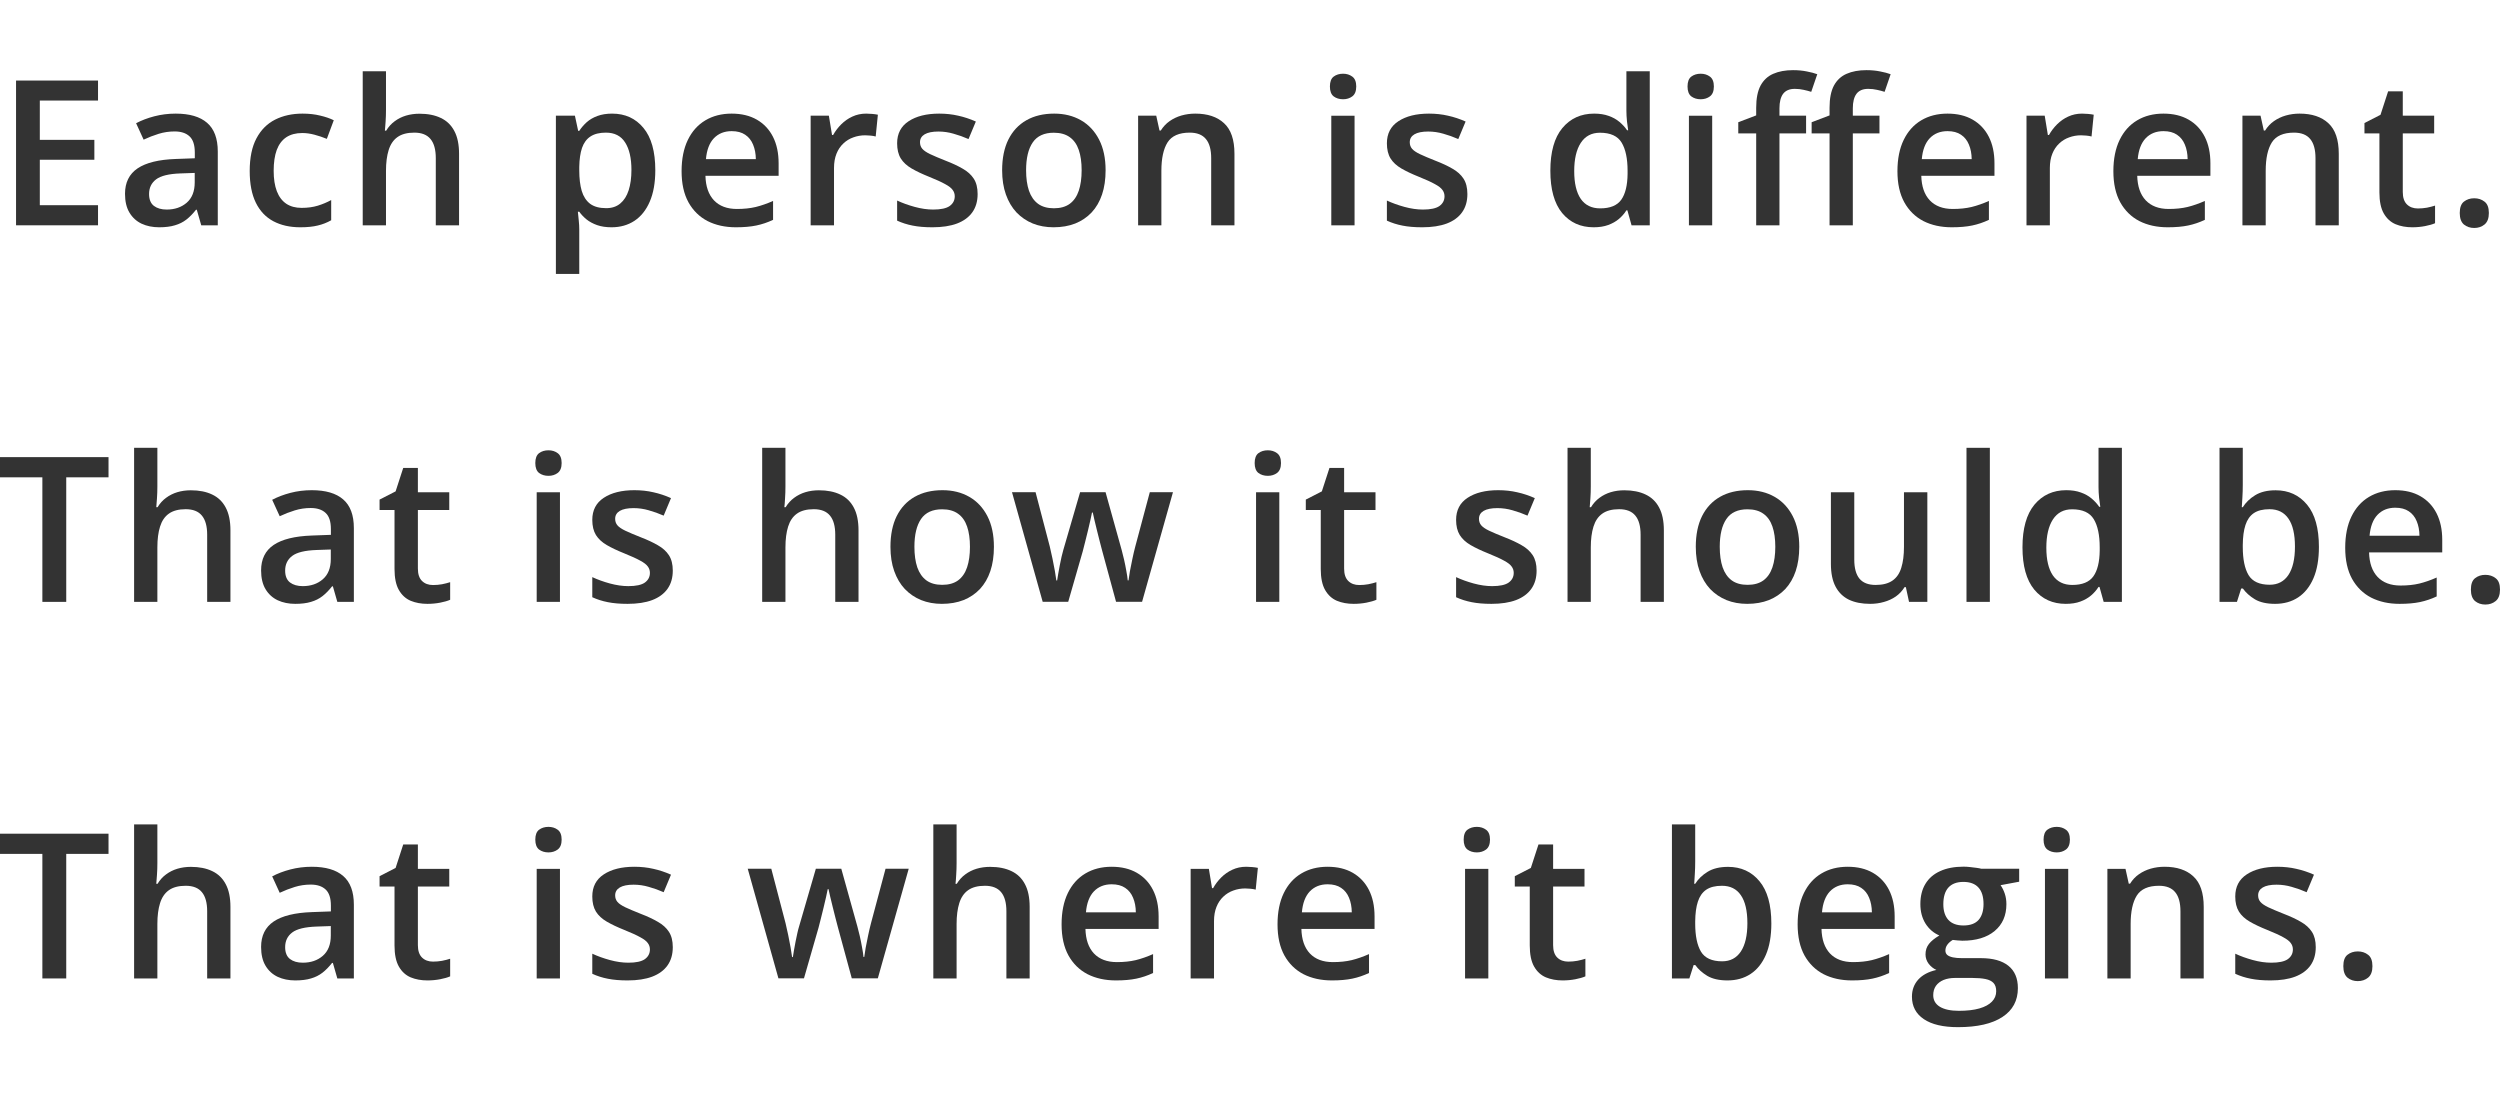 <svg width="392" height="172" viewBox="0 0 392 172" fill="none" xmlns="http://www.w3.org/2000/svg">
<path d="M367.434 151.495C367.434 150.646 367.651 150.051 368.086 149.709C368.531 149.358 369.069 149.182 369.7 149.182C370.332 149.182 370.87 149.358 371.315 149.709C371.77 150.051 371.998 150.646 371.998 151.495C371.998 152.323 371.77 152.923 371.315 153.296C370.87 153.658 370.332 153.839 369.7 153.839C369.069 153.839 368.531 153.658 368.086 153.296C367.651 152.923 367.434 152.323 367.434 151.495Z" fill="#333333"/>
<path d="M363.11 148.514C363.11 149.642 362.835 150.594 362.287 151.371C361.738 152.147 360.936 152.737 359.881 153.14C358.835 153.534 357.552 153.73 356.031 153.73C354.83 153.73 353.795 153.642 352.926 153.466C352.067 153.301 351.254 153.042 350.488 152.69V149.539C351.306 149.922 352.222 150.253 353.236 150.532C354.261 150.812 355.228 150.951 356.139 150.951C357.34 150.951 358.204 150.765 358.732 150.393C359.26 150.01 359.524 149.503 359.524 148.871C359.524 148.499 359.415 148.167 359.198 147.878C358.991 147.577 358.597 147.272 358.018 146.962C357.448 146.641 356.61 146.258 355.503 145.813C354.416 145.378 353.5 144.943 352.755 144.509C352.01 144.074 351.446 143.551 351.063 142.941C350.68 142.32 350.488 141.528 350.488 140.566C350.488 139.044 351.089 137.89 352.289 137.104C353.5 136.307 355.099 135.908 357.086 135.908C358.142 135.908 359.135 136.017 360.067 136.234C361.009 136.441 361.93 136.747 362.83 137.15L361.681 139.898C360.905 139.556 360.124 139.277 359.337 139.06C358.561 138.832 357.769 138.718 356.962 138.718C356.02 138.718 355.301 138.863 354.804 139.153C354.318 139.443 354.074 139.857 354.074 140.395C354.074 140.798 354.193 141.14 354.432 141.419C354.67 141.699 355.078 141.978 355.658 142.258C356.248 142.537 357.066 142.884 358.111 143.298C359.135 143.691 360.02 144.105 360.766 144.54C361.521 144.964 362.101 145.487 362.504 146.108C362.908 146.729 363.11 147.531 363.11 148.514Z" fill="#333333"/>
<path d="M339.395 135.908C341.331 135.908 342.836 136.41 343.913 137.414C345 138.408 345.543 140.007 345.543 142.211V153.42H341.895V142.894C341.895 141.559 341.62 140.56 341.072 139.898C340.523 139.225 339.675 138.889 338.526 138.889C336.859 138.889 335.7 139.401 335.048 140.426C334.407 141.45 334.086 142.936 334.086 144.881V153.42H330.438V136.234H333.278L333.79 138.563H333.993C334.365 137.963 334.826 137.471 335.374 137.088C335.933 136.695 336.554 136.4 337.237 136.203C337.931 136.007 338.65 135.908 339.395 135.908Z" fill="#333333"/>
<path d="M324.297 136.234V153.42H320.649V136.234H324.297ZM322.496 129.652C323.055 129.652 323.537 129.802 323.94 130.102C324.354 130.402 324.561 130.92 324.561 131.655C324.561 132.379 324.354 132.896 323.94 133.207C323.537 133.507 323.055 133.657 322.496 133.657C321.917 133.657 321.425 133.507 321.022 133.207C320.628 132.896 320.432 132.379 320.432 131.655C320.432 130.92 320.628 130.402 321.022 130.102C321.425 129.802 321.917 129.652 322.496 129.652Z" fill="#333333"/>
<path d="M307.012 161.058C304.683 161.058 302.898 160.639 301.656 159.8C300.414 158.962 299.793 157.787 299.793 156.276C299.793 155.221 300.124 154.325 300.787 153.591C301.449 152.866 302.396 152.364 303.628 152.085C303.162 151.878 302.758 151.557 302.417 151.122C302.085 150.677 301.92 150.186 301.92 149.647C301.92 149.006 302.101 148.457 302.463 148.002C302.825 147.546 303.369 147.106 304.093 146.682C303.193 146.299 302.468 145.678 301.92 144.819C301.382 143.95 301.113 142.93 301.113 141.761C301.113 140.519 301.376 139.463 301.904 138.594C302.432 137.714 303.203 137.047 304.217 136.591C305.232 136.125 306.458 135.893 307.897 135.893C308.207 135.893 308.544 135.913 308.906 135.955C309.278 135.986 309.62 136.027 309.93 136.079C310.251 136.12 310.495 136.167 310.66 136.219H316.606V138.252L313.687 138.796C313.967 139.189 314.189 139.639 314.355 140.146C314.521 140.643 314.603 141.186 314.603 141.776C314.603 143.557 313.988 144.959 312.756 145.984C311.535 146.998 309.848 147.505 307.695 147.505C307.177 147.484 306.676 147.443 306.189 147.381C305.816 147.608 305.532 147.862 305.335 148.141C305.139 148.411 305.04 148.716 305.04 149.057C305.04 149.337 305.139 149.565 305.335 149.74C305.532 149.906 305.822 150.03 306.205 150.113C306.598 150.196 307.074 150.237 307.633 150.237H310.598C312.482 150.237 313.92 150.636 314.914 151.433C315.907 152.23 316.404 153.399 316.404 154.941C316.404 156.897 315.597 158.403 313.982 159.459C312.368 160.525 310.044 161.058 307.012 161.058ZM307.152 158.496C308.425 158.496 309.496 158.372 310.365 158.124C311.235 157.875 311.892 157.518 312.337 157.053C312.782 156.597 313.004 156.054 313.004 155.422C313.004 154.864 312.865 154.434 312.585 154.134C312.306 153.834 311.887 153.627 311.328 153.513C310.769 153.399 310.075 153.342 309.247 153.342H306.546C305.873 153.342 305.278 153.446 304.761 153.653C304.243 153.87 303.84 154.18 303.55 154.584C303.27 154.988 303.131 155.474 303.131 156.043C303.131 156.83 303.477 157.435 304.171 157.86C304.875 158.284 305.868 158.496 307.152 158.496ZM307.866 145.114C308.932 145.114 309.724 144.824 310.241 144.245C310.758 143.655 311.017 142.827 311.017 141.761C311.017 140.602 310.748 139.732 310.21 139.153C309.682 138.573 308.896 138.283 307.85 138.283C306.826 138.283 306.044 138.578 305.506 139.168C304.978 139.758 304.714 140.633 304.714 141.792C304.714 142.837 304.978 143.655 305.506 144.245C306.044 144.824 306.831 145.114 307.866 145.114Z" fill="#333333"/>
<path d="M289.725 135.908C291.256 135.908 292.571 136.224 293.668 136.855C294.765 137.487 295.608 138.382 296.198 139.541C296.788 140.7 297.083 142.087 297.083 143.702V145.658H285.611C285.652 147.324 286.097 148.607 286.946 149.508C287.805 150.408 289.005 150.858 290.547 150.858C291.644 150.858 292.628 150.755 293.497 150.548C294.377 150.331 295.282 150.015 296.214 149.601V152.566C295.355 152.97 294.48 153.265 293.59 153.451C292.7 153.637 291.634 153.73 290.392 153.73C288.705 153.73 287.22 153.404 285.937 152.752C284.664 152.09 283.665 151.107 282.94 149.803C282.226 148.499 281.869 146.879 281.869 144.943C281.869 143.018 282.195 141.383 282.847 140.038C283.499 138.692 284.415 137.668 285.595 136.964C286.775 136.26 288.151 135.908 289.725 135.908ZM289.725 138.656C288.576 138.656 287.644 139.029 286.93 139.774C286.226 140.519 285.812 141.611 285.688 143.049H293.513C293.502 142.19 293.357 141.43 293.078 140.767C292.809 140.105 292.395 139.588 291.836 139.215C291.287 138.842 290.584 138.656 289.725 138.656Z" fill="#333333"/>
<path d="M265.808 129.264V135.085C265.808 135.758 265.788 136.42 265.746 137.073C265.715 137.714 265.684 138.216 265.653 138.578H265.808C266.274 137.833 266.921 137.207 267.749 136.7C268.587 136.182 269.659 135.924 270.963 135.924C273.001 135.924 274.642 136.674 275.884 138.175C277.126 139.665 277.747 141.875 277.747 144.804C277.747 146.749 277.462 148.385 276.893 149.709C276.324 151.034 275.522 152.038 274.487 152.721C273.462 153.394 272.256 153.73 270.869 153.73C269.565 153.73 268.51 153.492 267.702 153.016C266.905 152.53 266.279 151.966 265.824 151.324H265.56L264.892 153.42H262.16V129.264H265.808ZM270 138.889C268.965 138.889 268.142 139.096 267.532 139.51C266.931 139.924 266.497 140.545 266.228 141.373C265.958 142.19 265.819 143.231 265.808 144.493V144.819C265.808 146.734 266.109 148.198 266.709 149.213C267.319 150.227 268.427 150.734 270.031 150.734C271.304 150.734 272.282 150.222 272.965 149.197C273.648 148.162 273.99 146.682 273.99 144.757C273.99 142.811 273.648 141.347 272.965 140.364C272.293 139.38 271.304 138.889 270 138.889Z" fill="#333333"/>
<path d="M245.905 150.781C246.381 150.781 246.852 150.739 247.317 150.656C247.783 150.563 248.208 150.455 248.59 150.33V153.094C248.187 153.27 247.664 153.42 247.023 153.544C246.381 153.668 245.713 153.73 245.02 153.73C244.047 153.73 243.172 153.57 242.396 153.249C241.62 152.918 241.004 152.354 240.549 151.557C240.093 150.76 239.866 149.658 239.866 148.25V139.013H237.521V137.383L240.036 136.094L241.232 132.415H243.529V136.234H248.451V139.013H243.529V148.203C243.529 149.073 243.747 149.72 244.182 150.144C244.616 150.568 245.191 150.781 245.905 150.781Z" fill="#333333"/>
<path d="M233.37 136.234V153.42H229.721V136.234H233.37ZM231.569 129.652C232.128 129.652 232.609 129.802 233.012 130.102C233.426 130.402 233.633 130.92 233.633 131.655C233.633 132.379 233.426 132.896 233.012 133.207C232.609 133.507 232.128 133.657 231.569 133.657C230.989 133.657 230.497 133.507 230.094 133.207C229.701 132.896 229.504 132.379 229.504 131.655C229.504 130.92 229.701 130.402 230.094 130.102C230.497 129.802 230.989 129.652 231.569 129.652Z" fill="#333333"/>
<path d="M208.172 135.908C209.704 135.908 211.018 136.224 212.115 136.855C213.212 137.487 214.056 138.382 214.646 139.541C215.235 140.7 215.53 142.087 215.53 143.702V145.658H204.058C204.099 147.324 204.544 148.607 205.393 149.508C206.252 150.408 207.453 150.858 208.995 150.858C210.092 150.858 211.075 150.755 211.944 150.548C212.824 150.331 213.73 150.015 214.661 149.601V152.566C213.802 152.97 212.928 153.265 212.037 153.451C211.147 153.637 210.081 153.73 208.839 153.73C207.152 153.73 205.667 153.404 204.384 152.752C203.111 152.09 202.112 151.107 201.388 149.803C200.673 148.499 200.316 146.879 200.316 144.943C200.316 143.018 200.642 141.383 201.294 140.038C201.946 138.692 202.862 137.668 204.042 136.964C205.222 136.26 206.599 135.908 208.172 135.908ZM208.172 138.656C207.023 138.656 206.092 139.029 205.377 139.774C204.674 140.519 204.26 141.611 204.135 143.049H211.96C211.949 142.19 211.805 141.43 211.525 140.767C211.256 140.105 210.842 139.588 210.283 139.215C209.735 138.842 209.031 138.656 208.172 138.656Z" fill="#333333"/>
<path d="M195.403 135.908C195.692 135.908 196.008 135.924 196.35 135.955C196.691 135.986 196.986 136.027 197.235 136.079L196.893 139.494C196.676 139.432 196.407 139.386 196.086 139.355C195.775 139.324 195.496 139.308 195.247 139.308C194.595 139.308 193.974 139.417 193.384 139.634C192.795 139.841 192.272 140.162 191.816 140.597C191.361 141.021 191.004 141.554 190.745 142.196C190.487 142.837 190.357 143.583 190.357 144.431V153.42H186.693V136.234H189.55L190.047 139.262H190.217C190.559 138.651 190.983 138.092 191.49 137.585C191.998 137.078 192.577 136.674 193.229 136.374C193.892 136.063 194.616 135.908 195.403 135.908Z" fill="#333333"/>
<path d="M174.312 135.908C175.844 135.908 177.159 136.224 178.256 136.855C179.353 137.487 180.196 138.382 180.786 139.541C181.376 140.7 181.671 142.087 181.671 143.702V145.658H170.198C170.24 147.324 170.685 148.607 171.534 149.508C172.393 150.408 173.593 150.858 175.135 150.858C176.232 150.858 177.216 150.755 178.085 150.548C178.965 150.331 179.87 150.015 180.802 149.601V152.566C179.943 152.97 179.068 153.265 178.178 153.451C177.288 153.637 176.222 153.73 174.98 153.73C173.293 153.73 171.808 153.404 170.524 152.752C169.251 152.09 168.253 151.107 167.528 149.803C166.814 148.499 166.457 146.879 166.457 144.943C166.457 143.018 166.783 141.383 167.435 140.038C168.087 138.692 169.003 137.668 170.183 136.964C171.363 136.26 172.739 135.908 174.312 135.908ZM174.312 138.656C173.164 138.656 172.232 139.029 171.518 139.774C170.814 140.519 170.4 141.611 170.276 143.049H178.1C178.09 142.19 177.945 141.43 177.666 140.767C177.397 140.105 176.983 139.588 176.424 139.215C175.875 138.842 175.171 138.656 174.312 138.656Z" fill="#333333"/>
<path d="M149.994 129.264V135.334C149.994 135.965 149.973 136.581 149.932 137.181C149.901 137.781 149.865 138.247 149.823 138.578H150.025C150.387 137.978 150.832 137.487 151.36 137.104C151.888 136.71 152.478 136.415 153.13 136.219C153.792 136.022 154.496 135.924 155.241 135.924C156.556 135.924 157.673 136.146 158.595 136.591C159.516 137.026 160.219 137.704 160.706 138.625C161.203 139.546 161.451 140.741 161.451 142.211V153.42H157.803V142.894C157.803 141.559 157.529 140.56 156.98 139.898C156.431 139.225 155.583 138.889 154.434 138.889C153.327 138.889 152.447 139.122 151.795 139.587C151.153 140.043 150.693 140.721 150.413 141.621C150.134 142.511 149.994 143.598 149.994 144.881V153.42H146.346V129.264H149.994Z" fill="#333333"/>
<path d="M133.56 153.404L131.387 145.409C131.284 145.016 131.159 144.54 131.014 143.981C130.87 143.422 130.725 142.848 130.58 142.258C130.435 141.658 130.3 141.104 130.176 140.597C130.062 140.09 129.974 139.696 129.912 139.417H129.788C129.736 139.696 129.653 140.09 129.54 140.597C129.426 141.104 129.296 141.658 129.151 142.258C129.007 142.858 128.862 143.443 128.717 144.012C128.582 144.581 128.458 145.068 128.344 145.471L126.062 153.404H122.057L117.244 136.219H120.939L123.175 144.757C123.319 145.337 123.459 145.963 123.594 146.636C123.739 147.308 123.863 147.95 123.966 148.561C124.07 149.171 124.147 149.673 124.199 150.067H124.323C124.365 149.787 124.422 149.435 124.494 149.011C124.567 148.576 124.649 148.126 124.742 147.66C124.836 147.184 124.929 146.739 125.022 146.325C125.115 145.901 125.203 145.559 125.286 145.301L127.925 136.219H131.915L134.445 145.301C134.559 145.694 134.683 146.191 134.818 146.791C134.952 147.381 135.071 147.976 135.175 148.576C135.289 149.166 135.361 149.658 135.392 150.051H135.517C135.558 149.699 135.63 149.223 135.734 148.623C135.848 148.012 135.977 147.365 136.122 146.682C136.267 145.989 136.417 145.347 136.572 144.757L138.854 136.219H142.487L137.643 153.404H133.56Z" fill="#333333"/>
<path d="M105.493 148.514C105.493 149.642 105.218 150.594 104.67 151.371C104.121 152.147 103.319 152.737 102.263 153.14C101.218 153.534 99.935 153.73 98.413 153.73C97.213 153.73 96.178 153.642 95.308 153.466C94.449 153.301 93.637 153.042 92.871 152.69V149.539C93.689 149.922 94.605 150.253 95.619 150.532C96.644 150.812 97.611 150.951 98.522 150.951C99.723 150.951 100.587 150.765 101.115 150.393C101.642 150.01 101.906 149.503 101.906 148.871C101.906 148.499 101.798 148.167 101.58 147.878C101.373 147.577 100.98 147.272 100.4 146.962C99.831 146.641 98.993 146.258 97.885 145.813C96.799 145.378 95.883 144.943 95.138 144.509C94.392 144.074 93.828 143.551 93.445 142.941C93.063 142.32 92.871 141.528 92.871 140.566C92.871 139.044 93.471 137.89 94.672 137.104C95.883 136.307 97.482 135.908 99.469 135.908C100.525 135.908 101.518 136.017 102.45 136.234C103.392 136.441 104.313 136.747 105.213 137.15L104.064 139.898C103.288 139.556 102.507 139.277 101.72 139.06C100.944 138.832 100.152 138.718 99.345 138.718C98.403 138.718 97.684 138.863 97.187 139.153C96.701 139.443 96.457 139.857 96.457 140.395C96.457 140.798 96.576 141.14 96.814 141.419C97.052 141.699 97.461 141.978 98.041 142.258C98.631 142.537 99.448 142.884 100.494 143.298C101.518 143.691 102.403 144.105 103.148 144.54C103.904 144.964 104.483 145.487 104.887 146.108C105.291 146.729 105.493 147.531 105.493 148.514Z" fill="#333333"/>
<path d="M87.801 136.234V153.42H84.153V136.234H87.801ZM86 129.652C86.559 129.652 87.04 129.802 87.444 130.102C87.858 130.402 88.065 130.92 88.065 131.655C88.065 132.379 87.858 132.896 87.444 133.207C87.04 133.507 86.559 133.657 86 133.657C85.421 133.657 84.929 133.507 84.525 133.207C84.132 132.896 83.936 132.379 83.936 131.655C83.936 130.92 84.132 130.402 84.525 130.102C84.929 129.802 85.421 129.652 86 129.652Z" fill="#333333"/>
<path d="M67.899 150.781C68.375 150.781 68.846 150.739 69.312 150.656C69.777 150.563 70.202 150.455 70.585 150.33V153.094C70.181 153.27 69.658 153.42 69.017 153.544C68.375 153.668 67.707 153.73 67.014 153.73C66.041 153.73 65.167 153.57 64.39 153.249C63.614 152.918 62.998 152.354 62.543 151.557C62.087 150.76 61.86 149.658 61.86 148.25V139.013H59.516V137.383L62.031 136.094L63.226 132.415H65.524V136.234H70.445V139.013H65.524V148.203C65.524 149.073 65.741 149.72 66.176 150.144C66.61 150.568 67.185 150.781 67.899 150.781Z" fill="#333333"/>
<path d="M48.888 135.908C51.062 135.908 52.702 136.389 53.809 137.352C54.927 138.315 55.486 139.815 55.486 141.854V153.42H52.893L52.195 150.983H52.071C51.584 151.604 51.082 152.116 50.565 152.519C50.047 152.923 49.447 153.223 48.764 153.42C48.091 153.627 47.268 153.73 46.295 153.73C45.271 153.73 44.355 153.544 43.548 153.171C42.74 152.789 42.104 152.209 41.638 151.433C41.172 150.657 40.94 149.673 40.94 148.483C40.94 146.713 41.597 145.383 42.911 144.493C44.236 143.603 46.233 143.112 48.904 143.018L51.884 142.91V142.009C51.884 140.819 51.605 139.97 51.046 139.463C50.497 138.956 49.721 138.703 48.717 138.703C47.858 138.703 47.025 138.827 46.218 139.075C45.41 139.324 44.624 139.629 43.858 139.991L42.678 137.414C43.517 136.969 44.469 136.607 45.535 136.327C46.611 136.048 47.729 135.908 48.888 135.908ZM51.869 145.207L49.649 145.285C47.827 145.347 46.549 145.658 45.814 146.216C45.079 146.775 44.712 147.541 44.712 148.514C44.712 149.363 44.965 149.984 45.473 150.377C45.98 150.76 46.647 150.951 47.475 150.951C48.738 150.951 49.783 150.594 50.611 149.88C51.45 149.156 51.869 148.095 51.869 146.698V145.207Z" fill="#333333"/>
<path d="M24.676 129.264V135.334C24.676 135.965 24.655 136.581 24.613 137.181C24.582 137.781 24.546 138.247 24.505 138.578H24.707C25.069 137.978 25.514 137.487 26.042 137.104C26.57 136.71 27.16 136.415 27.812 136.219C28.474 136.022 29.178 135.924 29.923 135.924C31.237 135.924 32.355 136.146 33.276 136.591C34.197 137.026 34.901 137.704 35.388 138.625C35.884 139.546 36.133 140.741 36.133 142.211V153.42H32.484V142.894C32.484 141.559 32.21 140.56 31.662 139.898C31.113 139.225 30.264 138.889 29.116 138.889C28.008 138.889 27.128 139.122 26.477 139.587C25.835 140.043 25.374 140.721 25.095 141.621C24.815 142.511 24.676 143.598 24.676 144.881V153.42H21.027V129.264H24.676Z" fill="#333333"/>
<path d="M10.386 153.42H6.644V133.89H0V130.723H17.015V133.89H10.386V153.42Z" fill="#333333"/>
<path d="M387.436 92.448C387.436 91.6 387.653 91.005 388.088 90.663C388.533 90.311 389.071 90.135 389.702 90.135C390.333 90.135 390.872 90.311 391.317 90.663C391.772 91.005 392 91.6 392 92.448C392 93.276 391.772 93.877 391.317 94.249C390.872 94.612 390.333 94.793 389.702 94.793C389.071 94.793 388.533 94.612 388.088 94.249C387.653 93.877 387.436 93.276 387.436 92.448Z" fill="#333333"/>
<path d="M375.584 76.862C377.116 76.862 378.43 77.177 379.527 77.809C380.624 78.44 381.468 79.335 382.058 80.495C382.648 81.654 382.943 83.041 382.943 84.655V86.611H371.47C371.511 88.278 371.956 89.561 372.805 90.461C373.664 91.362 374.865 91.812 376.407 91.812C377.504 91.812 378.486 91.709 379.355 91.501C380.235 91.284 381.142 90.968 382.073 90.555V93.52C381.214 93.923 380.34 94.218 379.45 94.404C378.559 94.591 377.493 94.684 376.251 94.684C374.564 94.684 373.079 94.358 371.796 93.706C370.523 93.044 369.523 92.06 368.799 90.756C368.085 89.452 367.729 87.832 367.729 85.897C367.729 83.972 368.055 82.337 368.707 80.991C369.359 79.646 370.275 78.621 371.454 77.918C372.634 77.214 374.011 76.862 375.584 76.862ZM375.584 79.61C374.435 79.61 373.504 79.982 372.79 80.727C372.086 81.473 371.672 82.564 371.548 84.003H379.372C379.362 83.144 379.217 82.383 378.937 81.721C378.668 81.059 378.254 80.541 377.695 80.168C377.147 79.796 376.443 79.61 375.584 79.61Z" fill="#333333"/>
<path d="M351.668 70.217V76.039C351.668 76.712 351.647 77.374 351.606 78.026C351.575 78.668 351.544 79.17 351.513 79.532H351.668C352.134 78.787 352.78 78.161 353.608 77.653C354.447 77.136 355.518 76.877 356.822 76.877C358.861 76.877 360.501 77.628 361.743 79.128C362.985 80.619 363.606 82.828 363.606 85.757C363.606 87.703 363.322 89.338 362.752 90.663C362.183 91.988 361.381 92.992 360.346 93.675C359.321 94.348 358.116 94.684 356.729 94.684C355.425 94.684 354.369 94.446 353.562 93.97C352.765 93.483 352.139 92.919 351.683 92.278H351.419L350.752 94.374H348.02V70.217H351.668ZM355.859 79.843C354.824 79.843 354.002 80.049 353.391 80.463C352.791 80.877 352.356 81.499 352.087 82.326C351.818 83.144 351.678 84.184 351.668 85.447V85.773C351.668 87.688 351.968 89.152 352.568 90.166C353.179 91.181 354.286 91.688 355.89 91.688C357.163 91.688 358.142 91.175 358.825 90.151C359.508 89.116 359.849 87.636 359.849 85.711C359.849 83.765 359.508 82.301 358.825 81.317C358.152 80.334 357.163 79.843 355.859 79.843Z" fill="#333333"/>
<path d="M323.909 94.684C321.86 94.684 320.214 93.939 318.972 92.448C317.741 90.948 317.125 88.738 317.125 85.82C317.125 82.87 317.751 80.639 319.003 79.128C320.266 77.617 321.927 76.862 323.987 76.862C324.856 76.862 325.617 76.981 326.269 77.219C326.921 77.447 327.48 77.757 327.946 78.15C328.422 78.544 328.825 78.984 329.157 79.47H329.327C329.276 79.149 329.213 78.689 329.141 78.088C329.079 77.478 329.048 76.913 329.048 76.396V70.217H332.712V94.374H329.855L329.203 92.029H329.048C328.737 92.526 328.344 92.976 327.868 93.38C327.402 93.773 326.843 94.089 326.191 94.327C325.55 94.565 324.789 94.684 323.909 94.684ZM324.934 91.719C326.497 91.719 327.599 91.269 328.241 90.368C328.882 89.468 329.213 88.117 329.234 86.316V85.835C329.234 83.91 328.924 82.435 328.303 81.41C327.682 80.376 326.548 79.858 324.903 79.858C323.588 79.858 322.584 80.391 321.891 81.457C321.208 82.513 320.866 83.988 320.866 85.882C320.866 87.775 321.208 89.225 321.891 90.228C322.584 91.222 323.599 91.719 324.934 91.719Z" fill="#333333"/>
<path d="M312.009 94.374H308.346V70.217H312.009V94.374Z" fill="#333333"/>
<path d="M302.207 77.188V94.374H299.335L298.838 92.061H298.636C298.274 92.65 297.813 93.142 297.255 93.535C296.696 93.918 296.075 94.203 295.392 94.389C294.708 94.586 293.989 94.684 293.234 94.684C291.94 94.684 290.833 94.467 289.911 94.032C289.001 93.587 288.302 92.904 287.816 91.983C287.329 91.062 287.086 89.871 287.086 88.412V77.188H290.75V87.729C290.75 89.064 291.019 90.063 291.557 90.725C292.106 91.388 292.954 91.719 294.103 91.719C295.21 91.719 296.09 91.491 296.742 91.036C297.394 90.581 297.855 89.908 298.124 89.018C298.403 88.128 298.543 87.036 298.543 85.742V77.188H302.207Z" fill="#333333"/>
<path d="M282.124 85.742C282.124 87.17 281.937 88.438 281.565 89.545C281.192 90.653 280.649 91.589 279.935 92.355C279.22 93.111 278.361 93.69 277.358 94.094C276.354 94.487 275.22 94.684 273.958 94.684C272.778 94.684 271.696 94.487 270.713 94.094C269.73 93.69 268.876 93.111 268.151 92.355C267.437 91.589 266.884 90.653 266.49 89.545C266.097 88.438 265.9 87.17 265.9 85.742C265.9 83.848 266.226 82.244 266.878 80.929C267.541 79.605 268.483 78.595 269.704 77.902C270.925 77.209 272.379 76.862 274.066 76.862C275.65 76.862 277.047 77.209 278.258 77.902C279.469 78.595 280.416 79.605 281.099 80.929C281.782 82.254 282.124 83.858 282.124 85.742ZM269.657 85.742C269.657 86.994 269.807 88.065 270.108 88.955C270.418 89.846 270.894 90.529 271.536 91.005C272.177 91.47 273.005 91.703 274.02 91.703C275.034 91.703 275.862 91.47 276.504 91.005C277.145 90.529 277.616 89.846 277.916 88.955C278.217 88.065 278.367 86.994 278.367 85.742C278.367 84.49 278.217 83.429 277.916 82.559C277.616 81.68 277.145 81.012 276.504 80.557C275.862 80.091 275.029 79.858 274.004 79.858C272.493 79.858 271.391 80.365 270.697 81.379C270.004 82.394 269.657 83.848 269.657 85.742Z" fill="#333333"/>
<path d="M249.437 70.217V76.287C249.437 76.919 249.417 77.534 249.375 78.135C249.344 78.735 249.308 79.201 249.267 79.532H249.468C249.831 78.932 250.276 78.44 250.803 78.057C251.331 77.664 251.921 77.369 252.573 77.172C253.236 76.976 253.939 76.877 254.685 76.877C255.999 76.877 257.117 77.1 258.038 77.545C258.959 77.98 259.663 78.657 260.149 79.579C260.646 80.5 260.894 81.695 260.894 83.165V94.374H257.246V83.848C257.246 82.513 256.972 81.514 256.423 80.852C255.875 80.179 255.026 79.843 253.877 79.843C252.77 79.843 251.89 80.075 251.238 80.541C250.596 80.996 250.136 81.674 249.856 82.575C249.577 83.465 249.437 84.552 249.437 85.835V94.374H245.789V70.217H249.437Z" fill="#333333"/>
<path d="M240.938 89.468C240.938 90.596 240.664 91.548 240.115 92.324C239.567 93.1 238.764 93.69 237.709 94.094C236.663 94.487 235.38 94.684 233.859 94.684C232.658 94.684 231.623 94.596 230.754 94.42C229.895 94.254 229.082 93.996 228.316 93.644V90.492C229.134 90.875 230.05 91.207 231.064 91.486C232.089 91.765 233.057 91.905 233.967 91.905C235.168 91.905 236.032 91.719 236.56 91.346C237.088 90.963 237.352 90.456 237.352 89.825C237.352 89.452 237.243 89.121 237.026 88.831C236.819 88.531 236.425 88.226 235.846 87.915C235.277 87.594 234.438 87.212 233.331 86.766C232.244 86.332 231.328 85.897 230.583 85.462C229.838 85.028 229.274 84.505 228.891 83.894C228.508 83.273 228.316 82.482 228.316 81.519C228.316 79.998 228.917 78.844 230.117 78.057C231.328 77.26 232.927 76.862 234.914 76.862C235.97 76.862 236.964 76.971 237.895 77.188C238.837 77.395 239.758 77.7 240.658 78.104L239.51 80.852C238.733 80.51 237.952 80.231 237.165 80.013C236.389 79.786 235.597 79.672 234.79 79.672C233.848 79.672 233.129 79.817 232.632 80.106C232.146 80.396 231.903 80.81 231.903 81.348C231.903 81.752 232.022 82.094 232.26 82.373C232.498 82.653 232.906 82.932 233.486 83.211C234.076 83.491 234.894 83.838 235.939 84.251C236.964 84.645 237.848 85.059 238.594 85.493C239.349 85.918 239.929 86.441 240.332 87.061C240.736 87.682 240.938 88.484 240.938 89.468Z" fill="#333333"/>
<path d="M213.133 91.734C213.609 91.734 214.08 91.693 214.546 91.61C215.012 91.517 215.436 91.408 215.819 91.284V94.047C215.415 94.223 214.893 94.373 214.251 94.498C213.609 94.622 212.942 94.684 212.248 94.684C211.275 94.684 210.401 94.523 209.625 94.203C208.848 93.871 208.233 93.307 207.777 92.51C207.322 91.713 207.094 90.611 207.094 89.204V79.967H204.75V78.337L207.265 77.048L208.46 73.369H210.758V77.188H215.679V79.967H210.758V89.157C210.758 90.026 210.975 90.673 211.41 91.098C211.845 91.522 212.419 91.734 213.133 91.734Z" fill="#333333"/>
<path d="M200.596 77.188V94.374H196.948V77.188H200.596ZM198.795 70.606C199.354 70.606 199.835 70.755 200.239 71.056C200.653 71.356 200.86 71.873 200.86 72.608C200.86 73.333 200.653 73.85 200.239 74.161C199.835 74.461 199.354 74.611 198.795 74.611C198.216 74.611 197.724 74.461 197.32 74.161C196.927 73.85 196.73 73.333 196.73 72.608C196.73 71.873 196.927 71.356 197.32 71.056C197.724 70.755 198.216 70.606 198.795 70.606Z" fill="#333333"/>
<path d="M174.996 94.358L172.823 86.363C172.719 85.97 172.595 85.493 172.45 84.935C172.305 84.376 172.16 83.801 172.015 83.211C171.87 82.611 171.736 82.057 171.612 81.55C171.498 81.043 171.41 80.65 171.348 80.37H171.224C171.172 80.65 171.089 81.043 170.975 81.55C170.861 82.057 170.732 82.611 170.587 83.211C170.442 83.812 170.297 84.396 170.152 84.966C170.018 85.535 169.894 86.021 169.78 86.425L167.498 94.358H163.492L158.68 77.172H162.375L164.61 85.711C164.755 86.29 164.895 86.917 165.029 87.589C165.174 88.262 165.298 88.904 165.402 89.514C165.505 90.125 165.583 90.627 165.635 91.02H165.759C165.8 90.741 165.857 90.389 165.93 89.965C166.002 89.53 166.085 89.08 166.178 88.614C166.271 88.138 166.364 87.693 166.457 87.279C166.551 86.855 166.639 86.513 166.721 86.254L169.361 77.172H173.35L175.881 86.254C175.995 86.647 176.119 87.144 176.253 87.745C176.388 88.335 176.507 88.93 176.611 89.53C176.724 90.12 176.797 90.611 176.828 91.005H176.952C176.993 90.653 177.066 90.177 177.169 89.576C177.283 88.966 177.413 88.319 177.558 87.636C177.702 86.942 177.852 86.301 178.008 85.711L180.29 77.172H183.923L179.079 94.358H174.996Z" fill="#333333"/>
<path d="M155.846 85.742C155.846 87.17 155.66 88.438 155.287 89.545C154.915 90.653 154.371 91.589 153.657 92.355C152.943 93.111 152.084 93.69 151.08 94.094C150.076 94.487 148.943 94.684 147.68 94.684C146.5 94.684 145.419 94.487 144.436 94.094C143.452 93.69 142.599 93.111 141.874 92.355C141.16 91.589 140.606 90.653 140.213 89.545C139.82 88.438 139.623 87.17 139.623 85.742C139.623 83.848 139.949 82.244 140.601 80.929C141.263 79.605 142.205 78.595 143.427 77.902C144.648 77.209 146.102 76.862 147.789 76.862C149.372 76.862 150.77 77.209 151.981 77.902C153.191 78.595 154.138 79.605 154.822 80.929C155.505 82.254 155.846 83.858 155.846 85.742ZM143.38 85.742C143.38 86.994 143.53 88.065 143.83 88.955C144.141 89.846 144.617 90.529 145.258 91.005C145.9 91.47 146.728 91.703 147.742 91.703C148.757 91.703 149.585 91.47 150.226 91.005C150.868 90.529 151.339 89.846 151.639 88.955C151.939 88.065 152.089 86.994 152.089 85.742C152.089 84.49 151.939 83.429 151.639 82.559C151.339 81.68 150.868 81.012 150.226 80.557C149.585 80.091 148.751 79.858 147.727 79.858C146.216 79.858 145.114 80.365 144.42 81.379C143.727 82.394 143.38 83.848 143.38 85.742Z" fill="#333333"/>
<path d="M123.158 70.217V76.287C123.158 76.919 123.137 77.534 123.096 78.135C123.065 78.735 123.029 79.201 122.987 79.532H123.189C123.551 78.932 123.996 78.44 124.524 78.057C125.052 77.664 125.642 77.369 126.294 77.172C126.956 76.976 127.66 76.877 128.405 76.877C129.72 76.877 130.838 77.1 131.759 77.545C132.68 77.98 133.384 78.657 133.87 79.579C134.367 80.5 134.615 81.695 134.615 83.165V94.374H130.967V83.848C130.967 82.513 130.693 81.514 130.144 80.852C129.596 80.179 128.747 79.843 127.598 79.843C126.491 79.843 125.611 80.075 124.959 80.541C124.317 80.996 123.857 81.674 123.577 82.575C123.298 83.465 123.158 84.552 123.158 85.835V94.374H119.51V70.217H123.158Z" fill="#333333"/>
<path d="M105.493 89.468C105.493 90.596 105.218 91.548 104.67 92.324C104.121 93.1 103.319 93.69 102.263 94.094C101.218 94.487 99.935 94.684 98.413 94.684C97.213 94.684 96.178 94.596 95.308 94.42C94.449 94.254 93.637 93.996 92.871 93.644V90.492C93.689 90.875 94.605 91.207 95.619 91.486C96.644 91.765 97.611 91.905 98.522 91.905C99.723 91.905 100.587 91.719 101.115 91.346C101.642 90.963 101.906 90.456 101.906 89.825C101.906 89.452 101.798 89.121 101.58 88.831C101.373 88.531 100.98 88.226 100.4 87.915C99.831 87.594 98.993 87.212 97.885 86.766C96.799 86.332 95.883 85.897 95.138 85.462C94.392 85.028 93.828 84.505 93.445 83.894C93.063 83.273 92.871 82.482 92.871 81.519C92.871 79.998 93.471 78.844 94.672 78.057C95.883 77.26 97.482 76.862 99.469 76.862C100.525 76.862 101.518 76.971 102.45 77.188C103.392 77.395 104.313 77.7 105.213 78.104L104.064 80.852C103.288 80.51 102.507 80.231 101.72 80.013C100.944 79.786 100.152 79.672 99.345 79.672C98.403 79.672 97.684 79.817 97.187 80.106C96.701 80.396 96.457 80.81 96.457 81.348C96.457 81.752 96.576 82.094 96.814 82.373C97.052 82.653 97.461 82.932 98.041 83.211C98.631 83.491 99.448 83.838 100.494 84.251C101.518 84.645 102.403 85.059 103.148 85.493C103.904 85.918 104.483 86.441 104.887 87.061C105.291 87.682 105.493 88.484 105.493 89.468Z" fill="#333333"/>
<path d="M87.801 77.188V94.374H84.153V77.188H87.801ZM86 70.606C86.559 70.606 87.04 70.755 87.444 71.056C87.858 71.356 88.065 71.873 88.065 72.608C88.065 73.333 87.858 73.85 87.444 74.161C87.04 74.461 86.559 74.611 86 74.611C85.421 74.611 84.929 74.461 84.525 74.161C84.132 73.85 83.936 73.333 83.936 72.608C83.936 71.873 84.132 71.356 84.525 71.056C84.929 70.755 85.421 70.606 86 70.606Z" fill="#333333"/>
<path d="M67.899 91.734C68.375 91.734 68.846 91.693 69.312 91.61C69.777 91.517 70.202 91.408 70.585 91.284V94.047C70.181 94.223 69.658 94.373 69.017 94.498C68.375 94.622 67.707 94.684 67.014 94.684C66.041 94.684 65.167 94.523 64.39 94.203C63.614 93.871 62.998 93.307 62.543 92.51C62.087 91.713 61.86 90.611 61.86 89.204V79.967H59.516V78.337L62.031 77.048L63.226 73.369H65.524V77.188H70.445V79.967H65.524V89.157C65.524 90.026 65.741 90.673 66.176 91.098C66.61 91.522 67.185 91.734 67.899 91.734Z" fill="#333333"/>
<path d="M48.888 76.862C51.062 76.862 52.702 77.343 53.809 78.306C54.927 79.268 55.486 80.769 55.486 82.808V94.374H52.893L52.195 91.936H52.071C51.584 92.557 51.082 93.069 50.565 93.473C50.047 93.877 49.447 94.177 48.764 94.374C48.091 94.581 47.268 94.684 46.295 94.684C45.271 94.684 44.355 94.498 43.548 94.125C42.74 93.742 42.104 93.163 41.638 92.386C41.172 91.61 40.94 90.627 40.94 89.437C40.94 87.667 41.597 86.337 42.911 85.447C44.236 84.557 46.233 84.065 48.904 83.972L51.884 83.863V82.963C51.884 81.773 51.605 80.924 51.046 80.417C50.497 79.91 49.721 79.656 48.717 79.656C47.858 79.656 47.025 79.78 46.218 80.029C45.41 80.277 44.624 80.582 43.858 80.945L42.678 78.368C43.517 77.923 44.469 77.56 45.535 77.281C46.611 77.001 47.729 76.862 48.888 76.862ZM51.869 86.161L49.649 86.239C47.827 86.301 46.549 86.611 45.814 87.17C45.079 87.729 44.712 88.495 44.712 89.468C44.712 90.316 44.965 90.937 45.473 91.331C45.98 91.714 46.647 91.905 47.475 91.905C48.738 91.905 49.783 91.548 50.611 90.834C51.45 90.109 51.869 89.049 51.869 87.651V86.161Z" fill="#333333"/>
<path d="M24.676 70.217V76.287C24.676 76.919 24.655 77.534 24.613 78.135C24.582 78.735 24.546 79.201 24.505 79.532H24.707C25.069 78.932 25.514 78.44 26.042 78.057C26.57 77.664 27.16 77.369 27.812 77.172C28.474 76.976 29.178 76.877 29.923 76.877C31.237 76.877 32.355 77.1 33.276 77.545C34.197 77.98 34.901 78.657 35.388 79.579C35.884 80.5 36.133 81.695 36.133 83.165V94.374H32.484V83.848C32.484 82.513 32.21 81.514 31.662 80.852C31.113 80.179 30.264 79.843 29.116 79.843C28.008 79.843 27.128 80.075 26.477 80.541C25.835 80.996 25.374 81.674 25.095 82.575C24.815 83.465 24.676 84.552 24.676 85.835V94.374H21.027V70.217H24.676Z" fill="#333333"/>
<path d="M10.386 94.374H6.644V74.844H0V71.677H17.015V74.844H10.386V94.374Z" fill="#333333"/>
<path d="M385.689 33.402C385.689 32.553 385.907 31.958 386.341 31.617C386.787 31.265 387.325 31.089 387.956 31.089C388.587 31.089 389.126 31.265 389.571 31.617C390.026 31.958 390.254 32.553 390.254 33.402C390.254 34.23 390.026 34.83 389.571 35.203C389.126 35.565 388.587 35.746 387.956 35.746C387.325 35.746 386.787 35.565 386.341 35.203C385.907 34.83 385.689 34.23 385.689 33.402Z" fill="#333333"/>
<path d="M379.131 32.688C379.607 32.688 380.078 32.646 380.544 32.564C381.01 32.471 381.434 32.362 381.817 32.238V35.001C381.413 35.177 380.891 35.327 380.249 35.451C379.607 35.575 378.94 35.638 378.246 35.638C377.274 35.638 376.399 35.477 375.623 35.156C374.847 34.825 374.231 34.261 373.775 33.464C373.32 32.667 373.092 31.565 373.092 30.157V20.92H370.748V19.29L373.263 18.002L374.458 14.322H376.756V18.141H381.677V20.92H376.756V30.111C376.756 30.98 376.973 31.627 377.408 32.051C377.843 32.476 378.417 32.688 379.131 32.688Z" fill="#333333"/>
<path d="M360.571 17.815C362.506 17.815 364.012 18.317 365.089 19.321C366.175 20.315 366.719 21.914 366.719 24.118V35.327H363.07V24.802C363.07 23.466 362.796 22.468 362.248 21.805C361.699 21.133 360.85 20.796 359.702 20.796C358.035 20.796 356.876 21.308 356.224 22.333C355.582 23.358 355.262 24.843 355.262 26.789V35.327H351.613V18.141H354.454L354.967 20.47H355.168C355.541 19.87 356.002 19.378 356.55 18.995C357.109 18.602 357.73 18.307 358.413 18.11C359.106 17.914 359.826 17.815 360.571 17.815Z" fill="#333333"/>
<path d="M339.232 17.815C340.764 17.815 342.079 18.131 343.176 18.762C344.273 19.394 345.116 20.289 345.706 21.448C346.296 22.607 346.591 23.994 346.591 25.609V27.565H335.118C335.16 29.231 335.605 30.515 336.453 31.415C337.313 32.315 338.513 32.766 340.055 32.766C341.152 32.766 342.135 32.662 343.005 32.455C343.885 32.238 344.79 31.922 345.722 31.508V34.473C344.863 34.877 343.988 35.172 343.098 35.358C342.208 35.544 341.142 35.638 339.9 35.638C338.213 35.638 336.728 35.312 335.444 34.66C334.171 33.997 333.173 33.014 332.448 31.71C331.734 30.406 331.377 28.786 331.377 26.851C331.377 24.926 331.703 23.29 332.355 21.945C333.007 20.599 333.923 19.575 335.103 18.871C336.283 18.167 337.659 17.815 339.232 17.815ZM339.232 20.563C338.084 20.563 337.152 20.936 336.438 21.681C335.734 22.426 335.32 23.518 335.196 24.957H343.02C343.01 24.098 342.865 23.337 342.586 22.675C342.317 22.012 341.903 21.495 341.344 21.122C340.795 20.75 340.091 20.563 339.232 20.563Z" fill="#333333"/>
<path d="M326.463 17.815C326.753 17.815 327.069 17.831 327.41 17.862C327.752 17.893 328.047 17.934 328.295 17.986L327.954 21.402C327.736 21.34 327.467 21.293 327.146 21.262C326.836 21.231 326.556 21.215 326.308 21.215C325.656 21.215 325.035 21.324 324.445 21.541C323.855 21.748 323.332 22.069 322.877 22.504C322.422 22.928 322.065 23.461 321.806 24.103C321.547 24.744 321.418 25.49 321.418 26.338V35.327H317.754V18.141H320.61L321.107 21.169H321.278C321.62 20.558 322.044 19.999 322.551 19.492C323.058 18.985 323.638 18.581 324.29 18.281C324.952 17.971 325.677 17.815 326.463 17.815Z" fill="#333333"/>
<path d="M305.373 17.815C306.905 17.815 308.219 18.131 309.316 18.762C310.413 19.394 311.257 20.289 311.847 21.448C312.437 22.607 312.732 23.994 312.732 25.609V27.565H301.259C301.3 29.231 301.745 30.515 302.594 31.415C303.453 32.315 304.654 32.766 306.196 32.766C307.293 32.766 308.276 32.662 309.145 32.455C310.025 32.238 310.931 31.922 311.862 31.508V34.473C311.003 34.877 310.129 35.172 309.239 35.358C308.349 35.544 307.283 35.638 306.041 35.638C304.354 35.638 302.868 35.312 301.585 34.66C300.312 33.997 299.313 33.014 298.589 31.71C297.875 30.406 297.518 28.786 297.518 26.851C297.518 24.926 297.844 23.29 298.496 21.945C299.148 20.599 300.064 19.575 301.243 18.871C302.423 18.167 303.8 17.815 305.373 17.815ZM305.373 20.563C304.224 20.563 303.293 20.936 302.579 21.681C301.875 22.426 301.461 23.518 301.337 24.957H309.161C309.151 24.098 309.006 23.337 308.726 22.675C308.457 22.012 308.043 21.495 307.484 21.122C306.936 20.75 306.232 20.563 305.373 20.563Z" fill="#333333"/>
<path d="M283.195 20.92H279.019V35.327H275.37V20.92H272.561V19.166L275.37 18.095V16.899C275.37 15.44 275.598 14.281 276.054 13.422C276.519 12.563 277.182 11.947 278.041 11.574C278.91 11.191 279.945 11 281.146 11C281.932 11 282.651 11.067 283.304 11.202C283.956 11.326 284.504 11.471 284.949 11.636L284.002 14.4C283.65 14.286 283.257 14.182 282.822 14.089C282.388 13.986 281.922 13.934 281.425 13.934C280.597 13.934 279.986 14.193 279.593 14.71C279.21 15.228 279.019 15.983 279.019 16.977V18.141H283.195V20.92ZM294.699 20.92H290.522V35.327H286.874V20.92H284.064V19.166L286.874 18.095V16.899C286.874 15.44 287.102 14.281 287.557 13.422C288.023 12.563 288.685 11.947 289.544 11.574C290.414 11.191 291.449 11 292.649 11C293.436 11 294.155 11.067 294.807 11.202C295.459 11.326 296.008 11.471 296.453 11.636L295.506 14.4C295.154 14.286 294.761 14.182 294.326 14.089C293.891 13.986 293.426 13.934 292.929 13.934C292.101 13.934 291.49 14.193 291.097 14.71C290.714 15.228 290.522 15.983 290.522 16.977V18.141H294.699V20.92Z" fill="#333333"/>
<path d="M268.471 18.142V35.327H264.823V18.142H268.471ZM266.67 11.559C267.229 11.559 267.71 11.709 268.114 12.009C268.528 12.309 268.735 12.827 268.735 13.562C268.735 14.286 268.528 14.804 268.114 15.114C267.71 15.414 267.229 15.564 266.67 15.564C266.091 15.564 265.599 15.414 265.195 15.114C264.802 14.804 264.605 14.286 264.605 13.562C264.605 12.827 264.802 12.309 265.195 12.009C265.599 11.709 266.091 11.559 266.67 11.559Z" fill="#333333"/>
<path d="M249.88 35.638C247.831 35.638 246.185 34.892 244.943 33.402C243.712 31.901 243.096 29.692 243.096 26.773C243.096 23.823 243.722 21.593 244.974 20.082C246.237 18.571 247.898 17.815 249.958 17.815C250.827 17.815 251.588 17.934 252.24 18.172C252.892 18.4 253.451 18.711 253.916 19.104C254.392 19.497 254.796 19.937 255.127 20.424H255.298C255.246 20.103 255.184 19.642 255.112 19.042C255.05 18.431 255.019 17.867 255.019 17.35V11.171H258.682V35.327H255.826L255.174 32.983H255.019C254.708 33.48 254.315 33.93 253.839 34.334C253.373 34.727 252.814 35.042 252.162 35.281C251.52 35.519 250.76 35.638 249.88 35.638ZM250.905 32.672C252.467 32.672 253.57 32.222 254.211 31.322C254.853 30.421 255.184 29.071 255.205 27.27V26.789C255.205 24.863 254.894 23.389 254.273 22.364C253.652 21.329 252.519 20.812 250.873 20.812C249.559 20.812 248.555 21.345 247.862 22.411C247.179 23.466 246.837 24.941 246.837 26.835C246.837 28.729 247.179 30.178 247.862 31.182C248.555 32.176 249.569 32.672 250.905 32.672Z" fill="#333333"/>
<path d="M230.086 30.421C230.086 31.549 229.812 32.502 229.263 33.278C228.715 34.054 227.913 34.644 226.857 35.048C225.812 35.441 224.529 35.638 223.007 35.638C221.807 35.638 220.772 35.55 219.902 35.374C219.043 35.208 218.231 34.949 217.465 34.597V31.446C218.282 31.829 219.198 32.16 220.213 32.44C221.237 32.719 222.205 32.859 223.116 32.859C224.316 32.859 225.181 32.672 225.708 32.3C226.236 31.917 226.5 31.41 226.5 30.778C226.5 30.406 226.391 30.075 226.174 29.785C225.967 29.485 225.574 29.179 224.994 28.869C224.425 28.548 223.587 28.165 222.479 27.72C221.393 27.285 220.477 26.851 219.731 26.416C218.986 25.981 218.422 25.459 218.039 24.848C217.656 24.227 217.465 23.435 217.465 22.473C217.465 20.951 218.065 19.797 219.266 19.011C220.477 18.214 222.076 17.815 224.063 17.815C225.118 17.815 226.112 17.924 227.043 18.141C227.985 18.348 228.906 18.654 229.807 19.057L228.658 21.805C227.882 21.464 227.1 21.184 226.314 20.967C225.538 20.739 224.746 20.625 223.939 20.625C222.997 20.625 222.277 20.77 221.781 21.06C221.294 21.35 221.051 21.764 221.051 22.302C221.051 22.706 221.17 23.047 221.408 23.327C221.646 23.606 222.055 23.886 222.635 24.165C223.224 24.444 224.042 24.791 225.087 25.205C226.112 25.598 226.997 26.012 227.742 26.447C228.498 26.871 229.077 27.394 229.481 28.015C229.884 28.636 230.086 29.438 230.086 30.421Z" fill="#333333"/>
<path d="M212.395 18.142V35.327H208.747V18.142H212.395ZM210.594 11.559C211.153 11.559 211.634 11.709 212.038 12.009C212.452 12.309 212.659 12.827 212.659 13.562C212.659 14.286 212.452 14.804 212.038 15.114C211.634 15.414 211.153 15.564 210.594 15.564C210.014 15.564 209.523 15.414 209.119 15.114C208.726 14.804 208.529 14.286 208.529 13.562C208.529 12.827 208.726 12.309 209.119 12.009C209.523 11.709 210.014 11.559 210.594 11.559Z" fill="#333333"/>
<path d="M187.415 17.815C189.35 17.815 190.856 18.317 191.932 19.321C193.019 20.315 193.562 21.914 193.562 24.118V35.327H189.914V24.802C189.914 23.466 189.64 22.468 189.091 21.805C188.543 21.133 187.694 20.796 186.545 20.796C184.879 20.796 183.72 21.308 183.068 22.333C182.426 23.358 182.105 24.843 182.105 26.789V35.327H178.457V18.141H181.298L181.81 20.47H182.012C182.385 19.87 182.845 19.378 183.394 18.995C183.953 18.602 184.574 18.307 185.257 18.11C185.95 17.914 186.67 17.815 187.415 17.815Z" fill="#333333"/>
<path d="M173.358 26.695C173.358 28.124 173.172 29.392 172.799 30.499C172.426 31.606 171.883 32.543 171.169 33.309C170.455 34.064 169.596 34.644 168.592 35.048C167.588 35.441 166.455 35.638 165.192 35.638C164.012 35.638 162.931 35.441 161.947 35.048C160.964 34.644 160.11 34.064 159.386 33.309C158.672 32.543 158.118 31.606 157.725 30.499C157.331 29.392 157.135 28.124 157.135 26.695C157.135 24.802 157.461 23.197 158.113 21.883C158.775 20.558 159.717 19.549 160.938 18.856C162.16 18.162 163.614 17.815 165.301 17.815C166.884 17.815 168.281 18.162 169.492 18.856C170.703 19.549 171.65 20.558 172.333 21.883C173.016 23.208 173.358 24.812 173.358 26.695ZM160.892 26.695C160.892 27.948 161.042 29.019 161.342 29.909C161.652 30.799 162.128 31.482 162.77 31.958C163.412 32.424 164.24 32.657 165.254 32.657C166.268 32.657 167.096 32.424 167.738 31.958C168.38 31.482 168.851 30.799 169.151 29.909C169.451 29.019 169.601 27.948 169.601 26.695C169.601 25.443 169.451 24.382 169.151 23.513C168.851 22.633 168.38 21.966 167.738 21.51C167.096 21.044 166.263 20.812 165.239 20.812C163.728 20.812 162.625 21.319 161.932 22.333C161.238 23.347 160.892 24.802 160.892 26.695Z" fill="#333333"/>
<path d="M153.291 30.421C153.291 31.549 153.017 32.502 152.469 33.278C151.92 34.054 151.118 34.644 150.062 35.048C149.017 35.441 147.734 35.638 146.212 35.638C145.012 35.638 143.977 35.55 143.107 35.374C142.248 35.208 141.436 34.949 140.67 34.597V31.446C141.488 31.829 142.403 32.16 143.418 32.44C144.442 32.719 145.41 32.859 146.321 32.859C147.521 32.859 148.386 32.672 148.913 32.3C149.441 31.917 149.705 31.41 149.705 30.778C149.705 30.406 149.597 30.075 149.379 29.785C149.172 29.485 148.779 29.179 148.199 28.869C147.63 28.548 146.792 28.165 145.684 27.72C144.598 27.285 143.682 26.851 142.937 26.416C142.191 25.981 141.627 25.459 141.244 24.848C140.861 24.227 140.67 23.435 140.67 22.473C140.67 20.951 141.27 19.797 142.471 19.011C143.682 18.214 145.281 17.815 147.268 17.815C148.324 17.815 149.317 17.924 150.249 18.141C151.19 18.348 152.112 18.654 153.012 19.057L151.863 21.805C151.087 21.464 150.305 21.184 149.519 20.967C148.743 20.739 147.951 20.625 147.144 20.625C146.202 20.625 145.483 20.77 144.986 21.06C144.499 21.35 144.256 21.764 144.256 22.302C144.256 22.706 144.375 23.047 144.613 23.327C144.851 23.606 145.26 23.886 145.84 24.165C146.43 24.444 147.247 24.791 148.292 25.205C149.317 25.598 150.202 26.012 150.947 26.447C151.703 26.871 152.282 27.394 152.686 28.015C153.09 28.636 153.291 29.438 153.291 30.421Z" fill="#333333"/>
<path d="M135.819 17.815C136.108 17.815 136.424 17.831 136.766 17.862C137.107 17.893 137.402 17.934 137.651 17.986L137.309 21.402C137.092 21.34 136.823 21.293 136.502 21.262C136.191 21.231 135.912 21.215 135.663 21.215C135.011 21.215 134.39 21.324 133.8 21.541C133.211 21.748 132.688 22.069 132.232 22.504C131.777 22.928 131.42 23.461 131.161 24.103C130.903 24.744 130.773 25.49 130.773 26.338V35.327H127.109V18.141H129.966L130.463 21.169H130.633C130.975 20.558 131.399 19.999 131.906 19.492C132.414 18.985 132.993 18.581 133.645 18.281C134.308 17.971 135.032 17.815 135.819 17.815Z" fill="#333333"/>
<path d="M114.728 17.815C116.26 17.815 117.575 18.131 118.672 18.762C119.769 19.394 120.612 20.289 121.202 21.448C121.792 22.607 122.087 23.994 122.087 25.609V27.565H110.614C110.656 29.231 111.101 30.515 111.95 31.415C112.809 32.315 114.009 32.766 115.551 32.766C116.648 32.766 117.632 32.662 118.501 32.455C119.381 32.238 120.286 31.922 121.218 31.508V34.473C120.359 34.877 119.484 35.172 118.594 35.358C117.704 35.544 116.638 35.638 115.396 35.638C113.709 35.638 112.224 35.312 110.94 34.66C109.667 33.997 108.669 33.014 107.944 31.71C107.23 30.406 106.873 28.786 106.873 26.851C106.873 24.926 107.199 23.29 107.851 21.945C108.503 20.599 109.419 19.575 110.599 18.871C111.779 18.167 113.155 17.815 114.728 17.815ZM114.728 20.563C113.58 20.563 112.648 20.936 111.934 21.681C111.23 22.426 110.816 23.518 110.692 24.957H118.516C118.506 24.098 118.361 23.337 118.082 22.675C117.813 22.012 117.399 21.495 116.84 21.122C116.291 20.75 115.587 20.563 114.728 20.563Z" fill="#333333"/>
<path d="M95.982 17.815C98.021 17.815 99.656 18.561 100.888 20.051C102.13 21.541 102.751 23.756 102.751 26.695C102.751 28.641 102.461 30.282 101.881 31.617C101.312 32.941 100.51 33.945 99.475 34.629C98.45 35.301 97.255 35.638 95.889 35.638C95.019 35.638 94.264 35.524 93.622 35.296C92.981 35.068 92.432 34.773 91.977 34.411C91.521 34.039 91.138 33.635 90.828 33.2H90.611C90.662 33.614 90.709 34.075 90.75 34.582C90.802 35.079 90.828 35.534 90.828 35.948V42.95H87.164V18.141H90.145L90.657 20.517H90.828C91.149 20.03 91.537 19.58 91.992 19.166C92.458 18.752 93.017 18.426 93.669 18.188C94.331 17.94 95.102 17.815 95.982 17.815ZM95.004 20.796C94 20.796 93.193 20.998 92.582 21.402C91.982 21.795 91.542 22.39 91.263 23.187C90.993 23.984 90.849 24.983 90.828 26.183V26.695C90.828 27.968 90.957 29.05 91.216 29.94C91.485 30.82 91.925 31.493 92.536 31.958C93.156 32.414 93.995 32.641 95.05 32.641C95.941 32.641 96.675 32.398 97.255 31.912C97.845 31.425 98.285 30.732 98.575 29.831C98.864 28.931 99.009 27.87 99.009 26.649C99.009 24.796 98.678 23.358 98.016 22.333C97.364 21.308 96.36 20.796 95.004 20.796Z" fill="#333333"/>
<path d="M60.523 11.171V17.241C60.523 17.872 60.503 18.488 60.461 19.088C60.43 19.689 60.394 20.154 60.352 20.486H60.554C60.917 19.885 61.362 19.394 61.889 19.011C62.417 18.617 63.007 18.323 63.659 18.126C64.322 17.929 65.025 17.831 65.771 17.831C67.085 17.831 68.203 18.053 69.124 18.498C70.045 18.933 70.749 19.611 71.235 20.532C71.732 21.453 71.98 22.649 71.98 24.118V35.327H68.332V24.801C68.332 23.466 68.058 22.468 67.509 21.805C66.961 21.133 66.112 20.796 64.963 20.796C63.856 20.796 62.976 21.029 62.324 21.495C61.682 21.95 61.222 22.628 60.942 23.528C60.663 24.419 60.523 25.505 60.523 26.789V35.327H56.875V11.171H60.523Z" fill="#333333"/>
<path d="M47.087 35.638C45.462 35.638 44.055 35.322 42.865 34.691C41.674 34.059 40.758 33.092 40.117 31.788C39.475 30.483 39.154 28.828 39.154 26.82C39.154 24.729 39.506 23.021 40.21 21.697C40.914 20.372 41.887 19.394 43.129 18.762C44.381 18.131 45.814 17.815 47.429 17.815C48.453 17.815 49.38 17.919 50.208 18.126C51.046 18.323 51.755 18.566 52.335 18.856L51.248 21.774C50.617 21.515 49.97 21.298 49.307 21.122C48.645 20.946 48.008 20.858 47.398 20.858C46.394 20.858 45.556 21.081 44.883 21.526C44.221 21.971 43.724 22.633 43.392 23.513C43.072 24.393 42.911 25.485 42.911 26.789C42.911 28.051 43.077 29.117 43.408 29.987C43.739 30.846 44.231 31.498 44.883 31.943C45.535 32.377 46.337 32.595 47.289 32.595C48.231 32.595 49.075 32.481 49.82 32.253C50.565 32.026 51.269 31.731 51.931 31.368V34.535C51.279 34.908 50.58 35.182 49.835 35.358C49.09 35.544 48.174 35.638 47.087 35.638Z" fill="#333333"/>
<path d="M27.55 17.815C29.724 17.815 31.364 18.297 32.471 19.259C33.589 20.222 34.148 21.722 34.148 23.761V35.327H31.555L30.857 32.89H30.733C30.246 33.511 29.744 34.023 29.227 34.427C28.709 34.83 28.109 35.13 27.426 35.327C26.753 35.534 25.93 35.638 24.957 35.638C23.933 35.638 23.017 35.451 22.21 35.079C21.402 34.696 20.766 34.116 20.3 33.34C19.834 32.564 19.602 31.581 19.602 30.39C19.602 28.62 20.259 27.291 21.573 26.401C22.898 25.51 24.895 25.019 27.566 24.926L30.546 24.817V23.917C30.546 22.726 30.267 21.878 29.708 21.37C29.16 20.863 28.383 20.61 27.379 20.61C26.52 20.61 25.687 20.734 24.88 20.982C24.073 21.231 23.286 21.536 22.52 21.898L21.34 19.321C22.179 18.876 23.131 18.514 24.197 18.235C25.273 17.955 26.391 17.815 27.55 17.815ZM30.531 27.115L28.311 27.192C26.489 27.254 25.211 27.565 24.476 28.124C23.741 28.683 23.374 29.448 23.374 30.421C23.374 31.27 23.628 31.891 24.135 32.284C24.642 32.667 25.309 32.859 26.137 32.859C27.4 32.859 28.445 32.502 29.273 31.788C30.112 31.063 30.531 30.002 30.531 28.605V27.115Z" fill="#333333"/>
<path d="M15.37 35.327H2.516V12.63H15.37V15.766H6.242V21.929H14.796V25.049H6.242V32.175H15.37V35.327Z" fill="#333333"/>
</svg>
